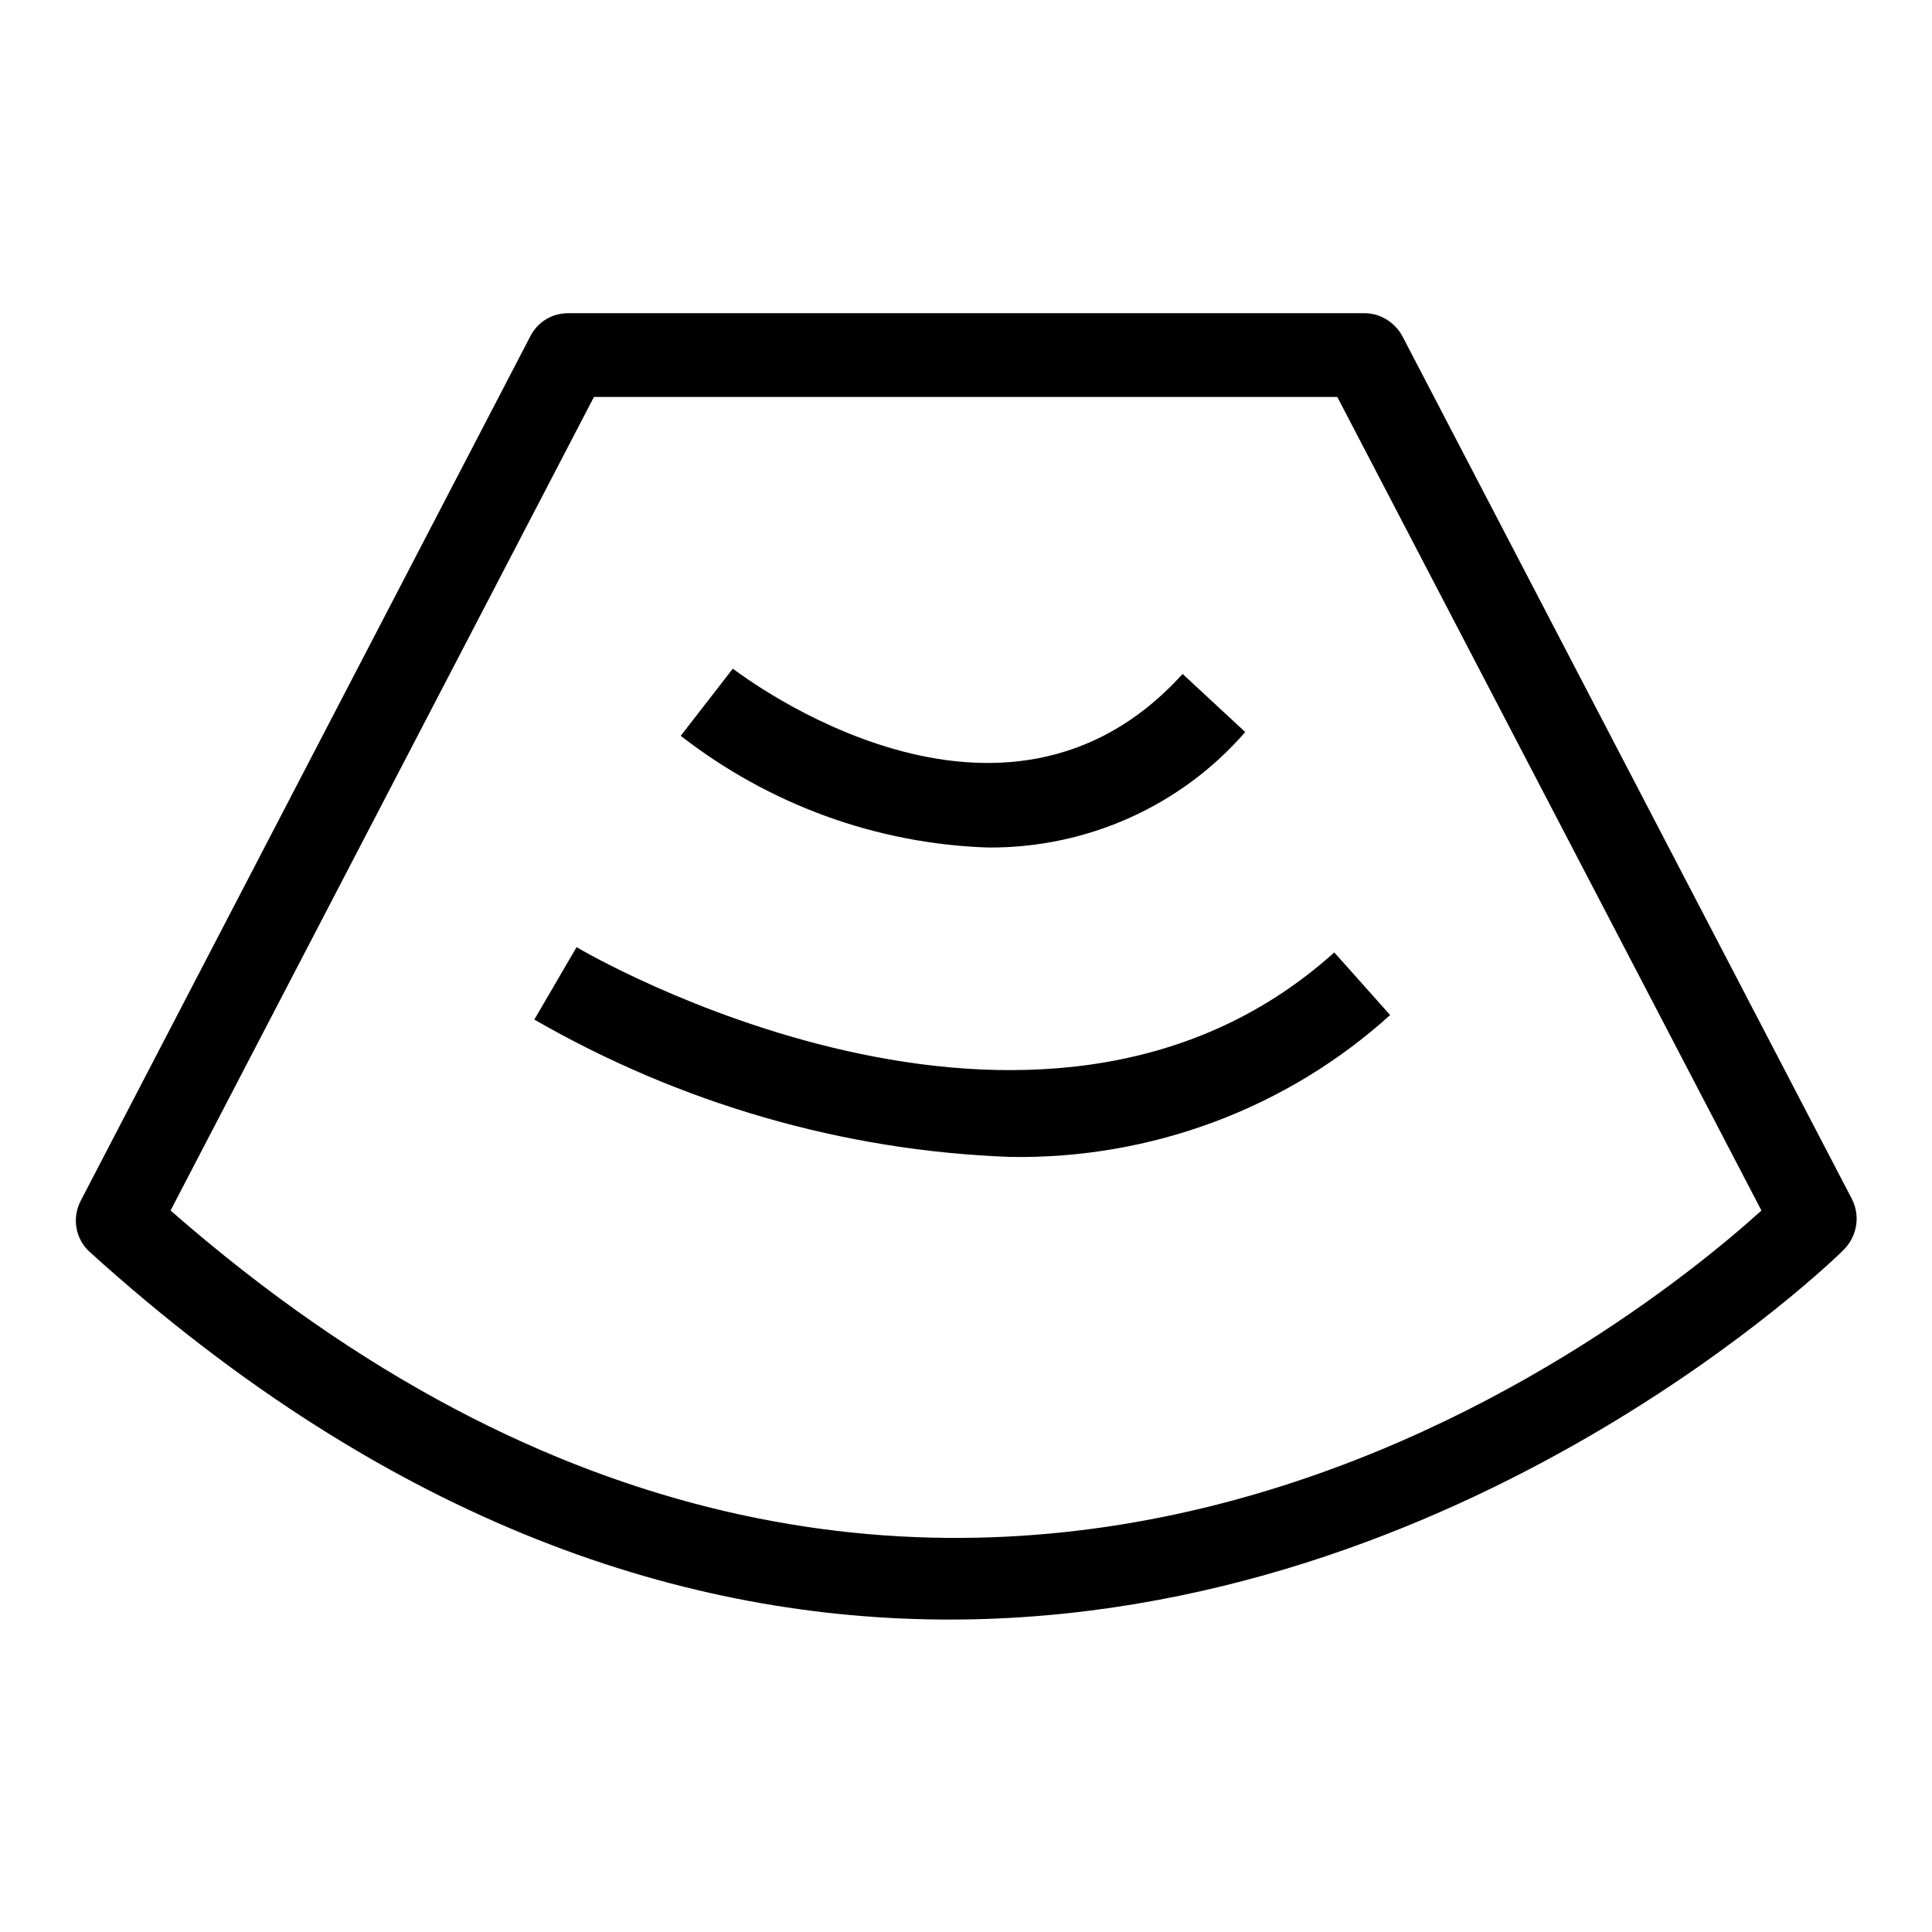 <?xml version="1.0" encoding="utf-8"?>
<!-- Svg Vector Icons : http://www.onlinewebfonts.com/icon -->
<!DOCTYPE svg PUBLIC "-//W3C//DTD SVG 1.1//EN" "http://www.w3.org/Graphics/SVG/1.1/DTD/svg11.dtd">
<svg version="1.1" xmlns="http://www.w3.org/2000/svg" xmlns:xlink="http://www.w3.org/1999/xlink" x="0px" y="0px" viewBox="0 0 256 256" enable-background="new 0 0 256 256" xml:space="preserve">
<g> <path fill="#000000" d="M125.8,214.6c-34.4,0-73.6-12.2-113.9-48.7c-1.9-1.7-2.4-4.5-1.2-6.8L70.3,44.5c1-1.9,2.9-3,5-3h105.5 c2.1,0,4,1.2,5,3l59.6,114.4c1.1,2.2,0.7,4.8-1,6.6C243.6,166.4,194.2,214.6,125.8,214.6L125.8,214.6z M22.6,160.4 c101.7,89,193,16.1,210.8,0L177.2,52.6H78.7L22.6,160.4z"/> <path fill="#000000" d="M130.9,112.3c-14.8-0.5-29-5.7-40.7-14.8l6.9-8.9c1.5,1.1,35.7,27.1,59.6,0.7L165,97 C156.4,106.9,143.9,112.4,130.9,112.3L130.9,112.3z M133.9,153.3c-22.2-0.8-43.8-7.1-63.1-18.2l5.6-9.6c0.6,0.4,61.2,36,100.4,0.7 l7.4,8.3C170.5,146.9,152.5,153.6,133.9,153.3z"/></g>
</svg>